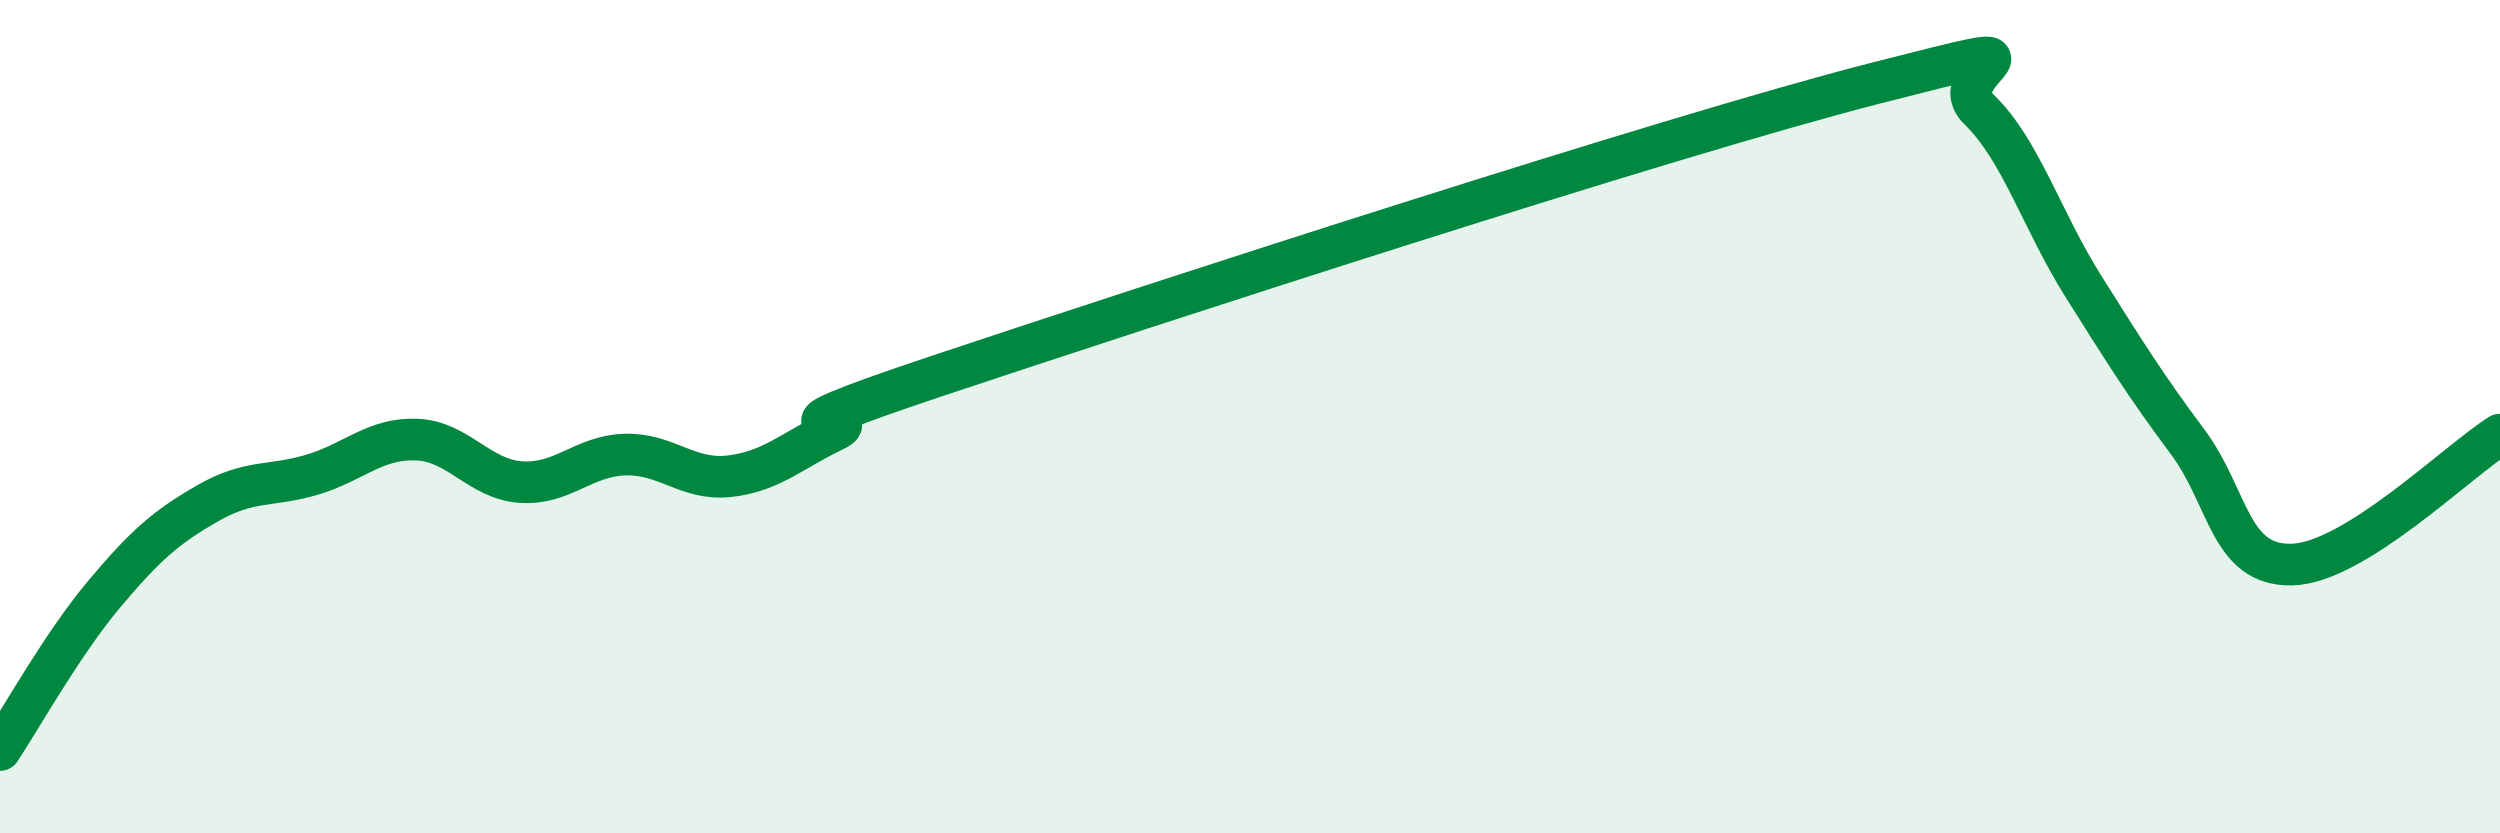 
    <svg width="60" height="20" viewBox="0 0 60 20" xmlns="http://www.w3.org/2000/svg">
      <path
        d="M 0,18 C 0.5,17.25 1.5,15.45 2.5,14.26 C 3.5,13.07 4,12.64 5,12.07 C 6,11.5 6.5,11.69 7.5,11.39 C 8.5,11.09 9,10.51 10,10.55 C 11,10.59 11.5,11.5 12.5,11.57 C 13.5,11.64 14,10.94 15,10.91 C 16,10.88 16.5,11.54 17.5,11.43 C 18.5,11.32 19,10.82 20,10.34 C 21,9.86 17.5,10.69 22.5,9.02 C 27.5,7.35 40,3.28 45,2 C 50,0.72 46.5,1.66 47.5,2.63 C 48.5,3.6 49,5.28 50,6.87 C 51,8.46 51.5,9.26 52.5,10.6 C 53.5,11.94 53.5,13.58 55,13.55 C 56.5,13.52 59,11.05 60,10.43L60 20L0 20Z"
        fill="#008740"
        opacity="0.1"
        stroke-linecap="round"
        stroke-linejoin="round"
      />
      <path
        d="M 0,18 C 0.5,17.25 1.5,15.45 2.5,14.26 C 3.5,13.07 4,12.64 5,12.07 C 6,11.5 6.5,11.69 7.5,11.39 C 8.5,11.09 9,10.51 10,10.55 C 11,10.59 11.5,11.5 12.5,11.57 C 13.5,11.64 14,10.94 15,10.91 C 16,10.88 16.5,11.54 17.5,11.43 C 18.5,11.32 19,10.82 20,10.34 C 21,9.86 17.5,10.69 22.5,9.02 C 27.5,7.35 40,3.28 45,2 C 50,0.72 46.5,1.66 47.5,2.63 C 48.5,3.6 49,5.28 50,6.87 C 51,8.46 51.5,9.26 52.5,10.6 C 53.5,11.94 53.5,13.58 55,13.55 C 56.5,13.52 59,11.05 60,10.43"
        stroke="#008740"
        stroke-width="1"
        fill="none"
        stroke-linecap="round"
        stroke-linejoin="round"
      />
    </svg>
  